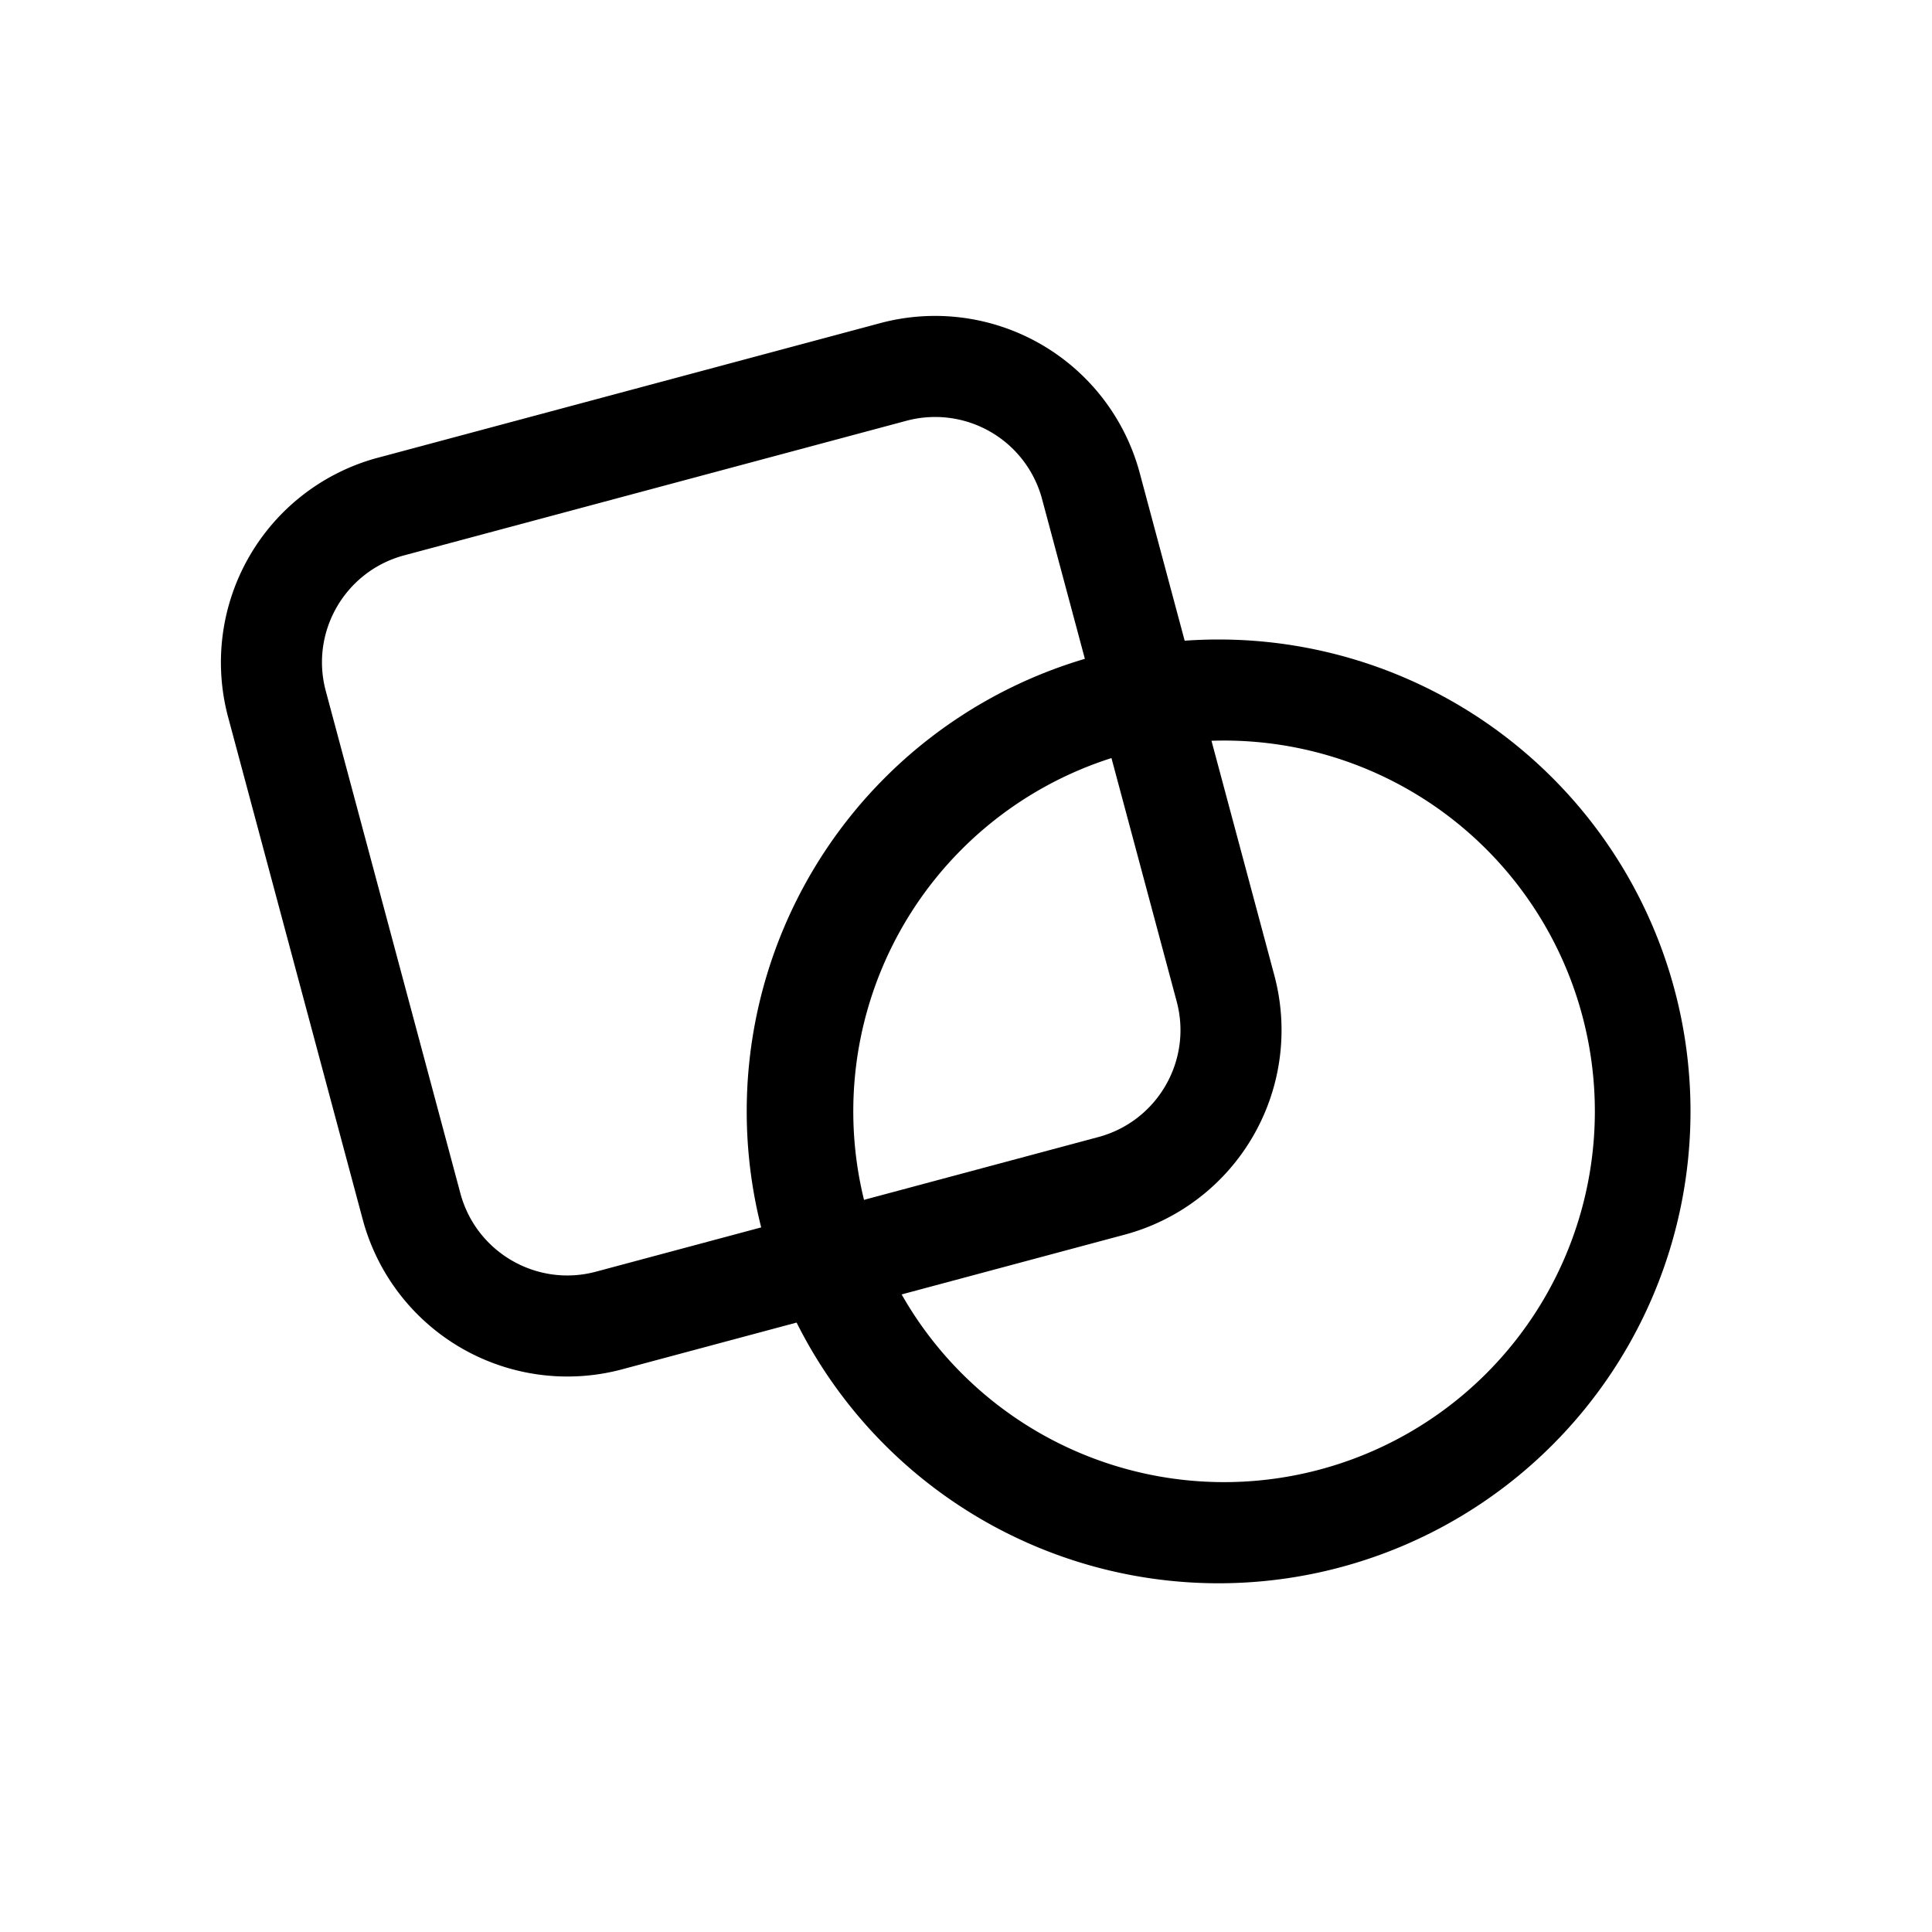 <svg xmlns="http://www.w3.org/2000/svg" fill="none" viewBox="0 0 24 24"><path fill="#000" fill-rule="evenodd" d="M11.26 5.227 5.02 6.899c-.734.197-1.17.95-.973 1.685l1.672 6.24c.197.734.951 1.17 1.685.973l6.24-1.672c.734-.197 1.17-.951.973-1.685L12.945 6.2a1.375 1.375 0 0 0-1.685-.973Zm-6.566.459a2.632 2.632 0 0 0-1.86 3.223l1.672 6.24a2.632 2.632 0 0 0 3.223 1.861l6.24-1.672a2.631 2.631 0 0 0 1.861-3.223l-1.672-6.24a2.632 2.632 0 0 0-3.223-1.861l-6.24 1.672Z" clip-rule="evenodd"/><path fill="#000" fill-rule="evenodd" d="M15.138 18.411a4.606 4.606 0 1 0 0-9.211 4.606 4.606 0 0 0 0 9.211Zm0 1.257a5.862 5.862 0 1 0 0-11.724 5.862 5.862 0 0 0 0 11.724Z" clip-rule="evenodd"/></svg>
